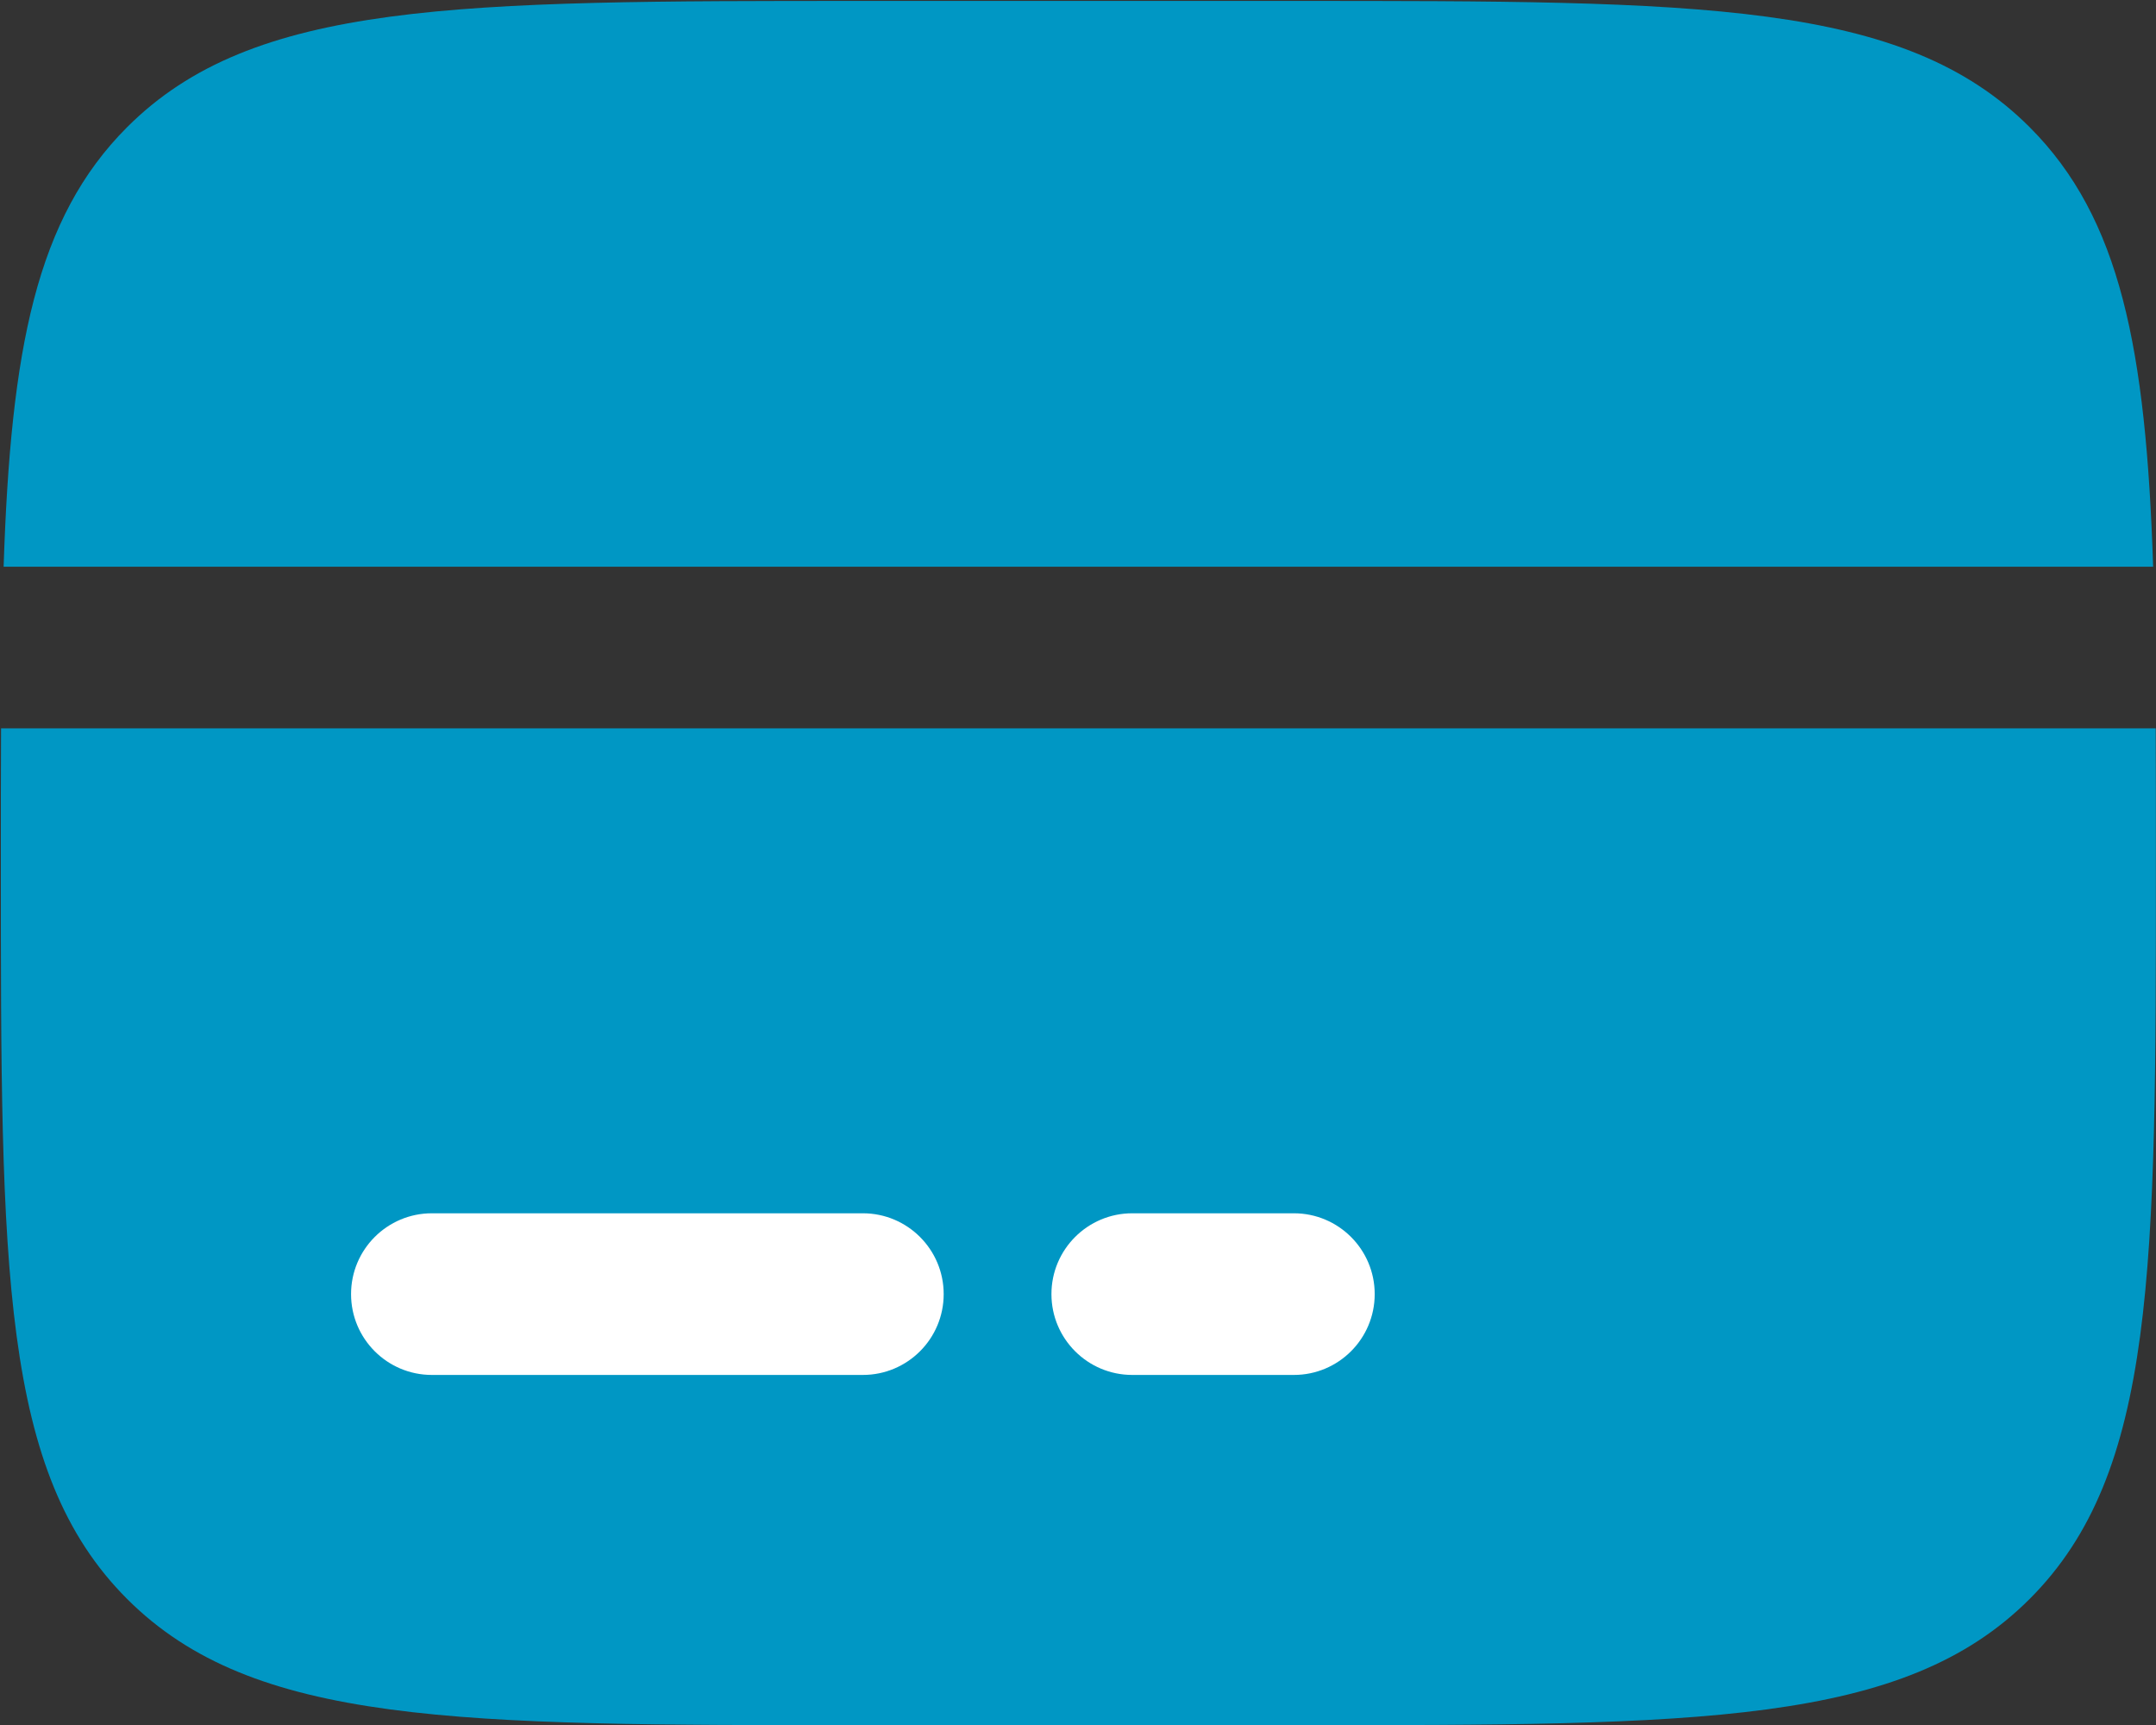 <svg fill="none" xmlns="http://www.w3.org/2000/svg" viewBox="8.3 16.63 83.37 66.7">
<rect x="8.3" y="16.63" width="83.37" height="66.7" fill="#333333" stroke="none"/>
<g id="Bold / Money / Card">
<g id="Vector">
<path d="M58.333 16.666H41.666C25.953 16.666 18.096 16.666 13.215 21.548C9.7 25.063 8.716 30.12 8.44 38.541H91.559C91.284 30.12 90.299 25.063 86.785 21.548C81.903 16.666 74.046 16.666 58.333 16.666Z" fill="#0097C4"/>
<path d="M41.666 83.333H58.333C74.046 83.333 81.903 83.333 86.785 78.452C91.666 73.57 91.666 65.713 91.666 50C91.666 48.158 91.666 46.425 91.659 44.791H8.341C8.333 46.425 8.333 48.158 8.333 50C8.333 65.713 8.333 73.57 13.215 78.452C18.096 83.333 25.953 83.333 41.666 83.333Z" fill="#0097C4"/>
<path fill-rule="evenodd" clip-rule="evenodd" d="M21.875 66.666C21.875 64.941 23.274 63.541 25 63.541H41.666C43.392 63.541 44.791 64.941 44.791 66.666C44.791 68.392 43.392 69.791 41.666 69.791H25C23.274 69.791 21.875 68.392 21.875 66.666Z" fill="white"/>
<path fill-rule="evenodd" clip-rule="evenodd" d="M48.958 66.666C48.958 64.941 50.357 63.541 52.083 63.541H58.333C60.059 63.541 61.458 64.941 61.458 66.666C61.458 68.392 60.059 69.791 58.333 69.791H52.083C50.357 69.791 48.958 68.392 48.958 66.666Z" fill="white"/>
</g>
</g>
</svg>